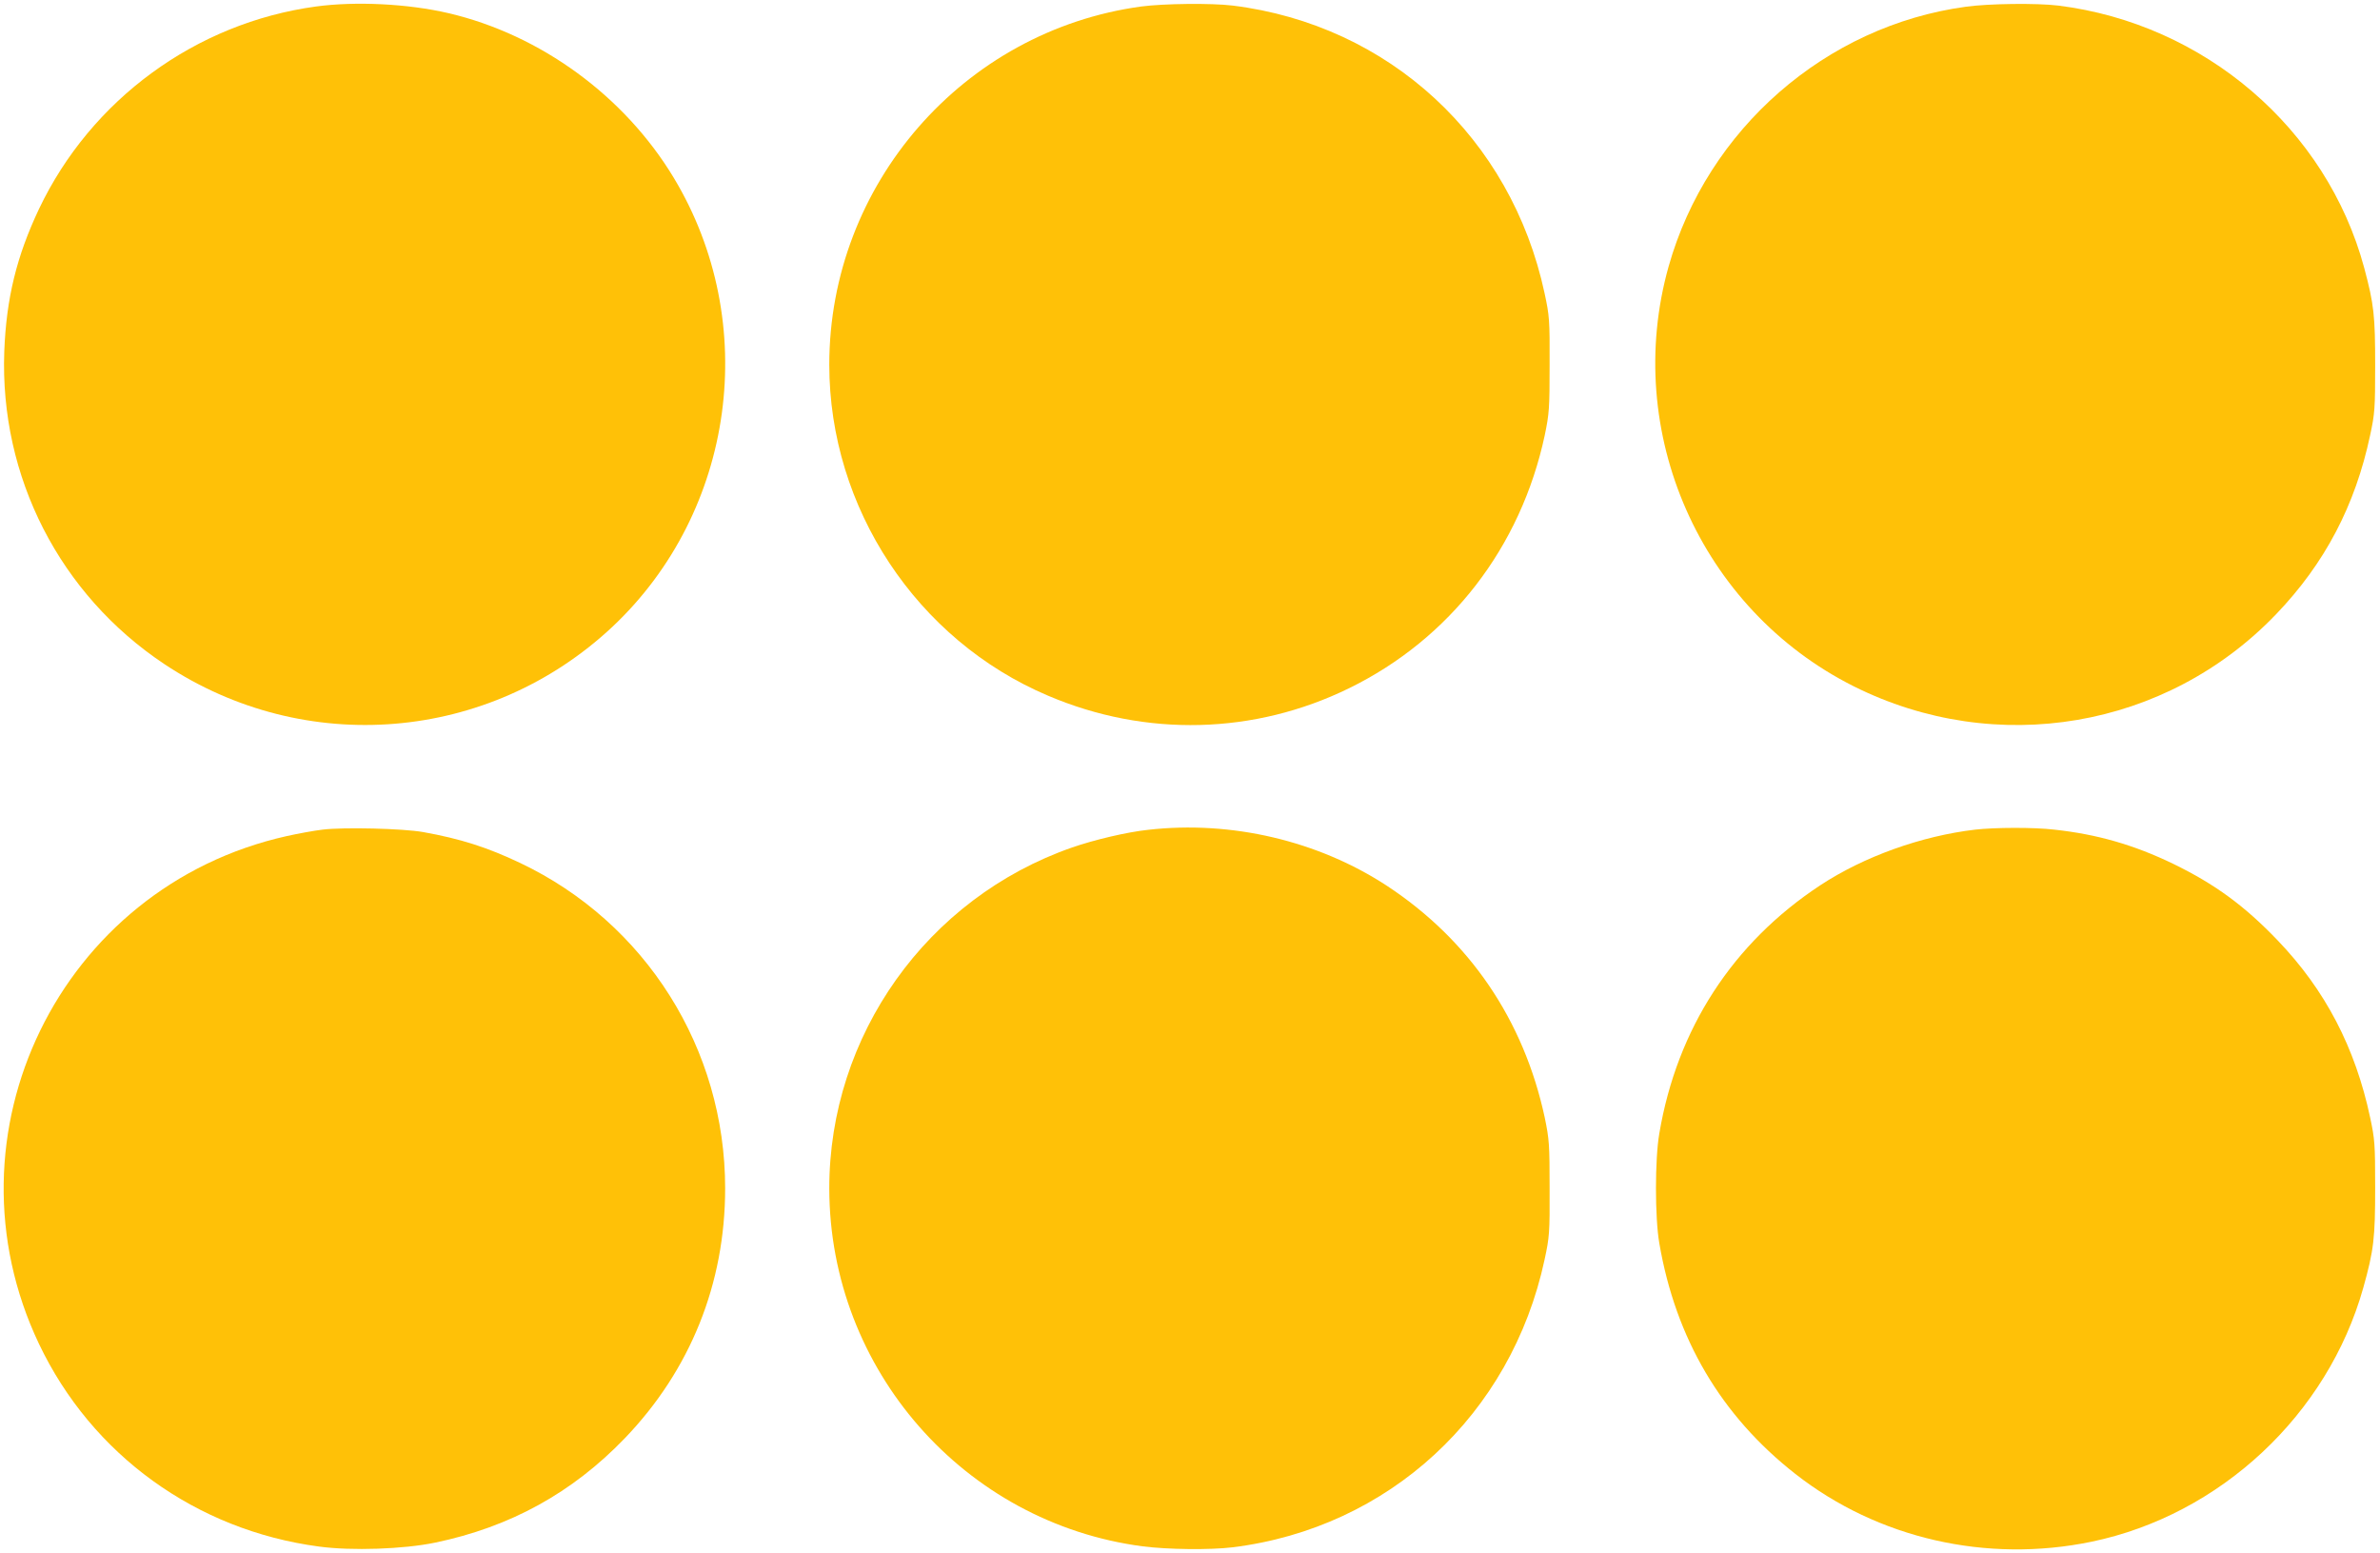 <?xml version="1.0" standalone="no"?>
<!DOCTYPE svg PUBLIC "-//W3C//DTD SVG 20010904//EN"
 "http://www.w3.org/TR/2001/REC-SVG-20010904/DTD/svg10.dtd">
<svg version="1.0" xmlns="http://www.w3.org/2000/svg"
 width="1280pt" height="835pt" viewBox="0 0 1280 835"
 preserveAspectRatio="xMidYMid meet">
<g transform="translate(0,835) scale(0.1,-0.1)"
fill="#ffc107" stroke="none">
<path d="M1699 8315 c-646 -88 -1209 -500 -1489 -1088 -121 -256 -176 -481
-187 -767 -25 -675 299 -1307 861 -1681 755 -502 1747 -420 2409 200 661 621
800 1637 330 2416 -265 439 -716 768 -1210 884 -218 51 -500 65 -714 36z"/>
<path d="M6137 8315 c-957 -131 -1677 -957 -1677 -1926 0 -770 470 -1481 1177
-1780 526 -224 1109 -209 1618 40 544 266 924 758 1053 1361 24 117 26 142 26
380 1 241 -1 262 -27 383 -179 836 -837 1443 -1677 1547 -114 14 -372 11 -493
-5z"/>
<path d="M10574 8314 c-755 -102 -1392 -659 -1600 -1397 -250 -890 170 -1843
995 -2257 767 -384 1682 -228 2272 387 262 273 426 585 506 963 25 116 27 143
27 375 0 267 -6 327 -59 525 -202 749 -859 1312 -1645 1410 -115 14 -373 11
-496 -6z"/>
<path d="M1735 3889 c-44 -5 -131 -21 -194 -35 -1220 -273 -1868 -1603 -1331
-2731 284 -596 844 -1001 1505 -1089 177 -24 457 -14 625 21 404 84 738 268
1020 561 353 367 540 832 540 1344 0 751 -427 1429 -1103 1750 -177 84 -321
130 -522 166 -108 19 -426 27 -540 13z"/>
<path d="M6175 3888 c-114 -12 -291 -54 -409 -95 -781 -272 -1307 -1011 -1306
-1835 2 -972 725 -1797 1686 -1923 133 -17 362 -20 484 -5 839 104 1498 712
1677 1547 26 121 28 142 27 383 0 238 -2 263 -26 380 -113 526 -405 955 -849
1247 -370 242 -836 352 -1284 301z"/>
<path d="M10623 3889 c-289 -34 -597 -144 -833 -299 -471 -310 -771 -772 -866
-1335 -24 -138 -24 -452 0 -590 88 -513 332 -927 731 -1240 444 -348 1029
-482 1594 -365 692 144 1269 683 1461 1365 57 204 64 267 64 540 0 233 -2 259
-27 376 -80 376 -241 685 -497 952 -179 187 -338 303 -562 412 -211 102 -409
159 -640 184 -111 13 -319 12 -425 0z"/>
</g>
</svg>
